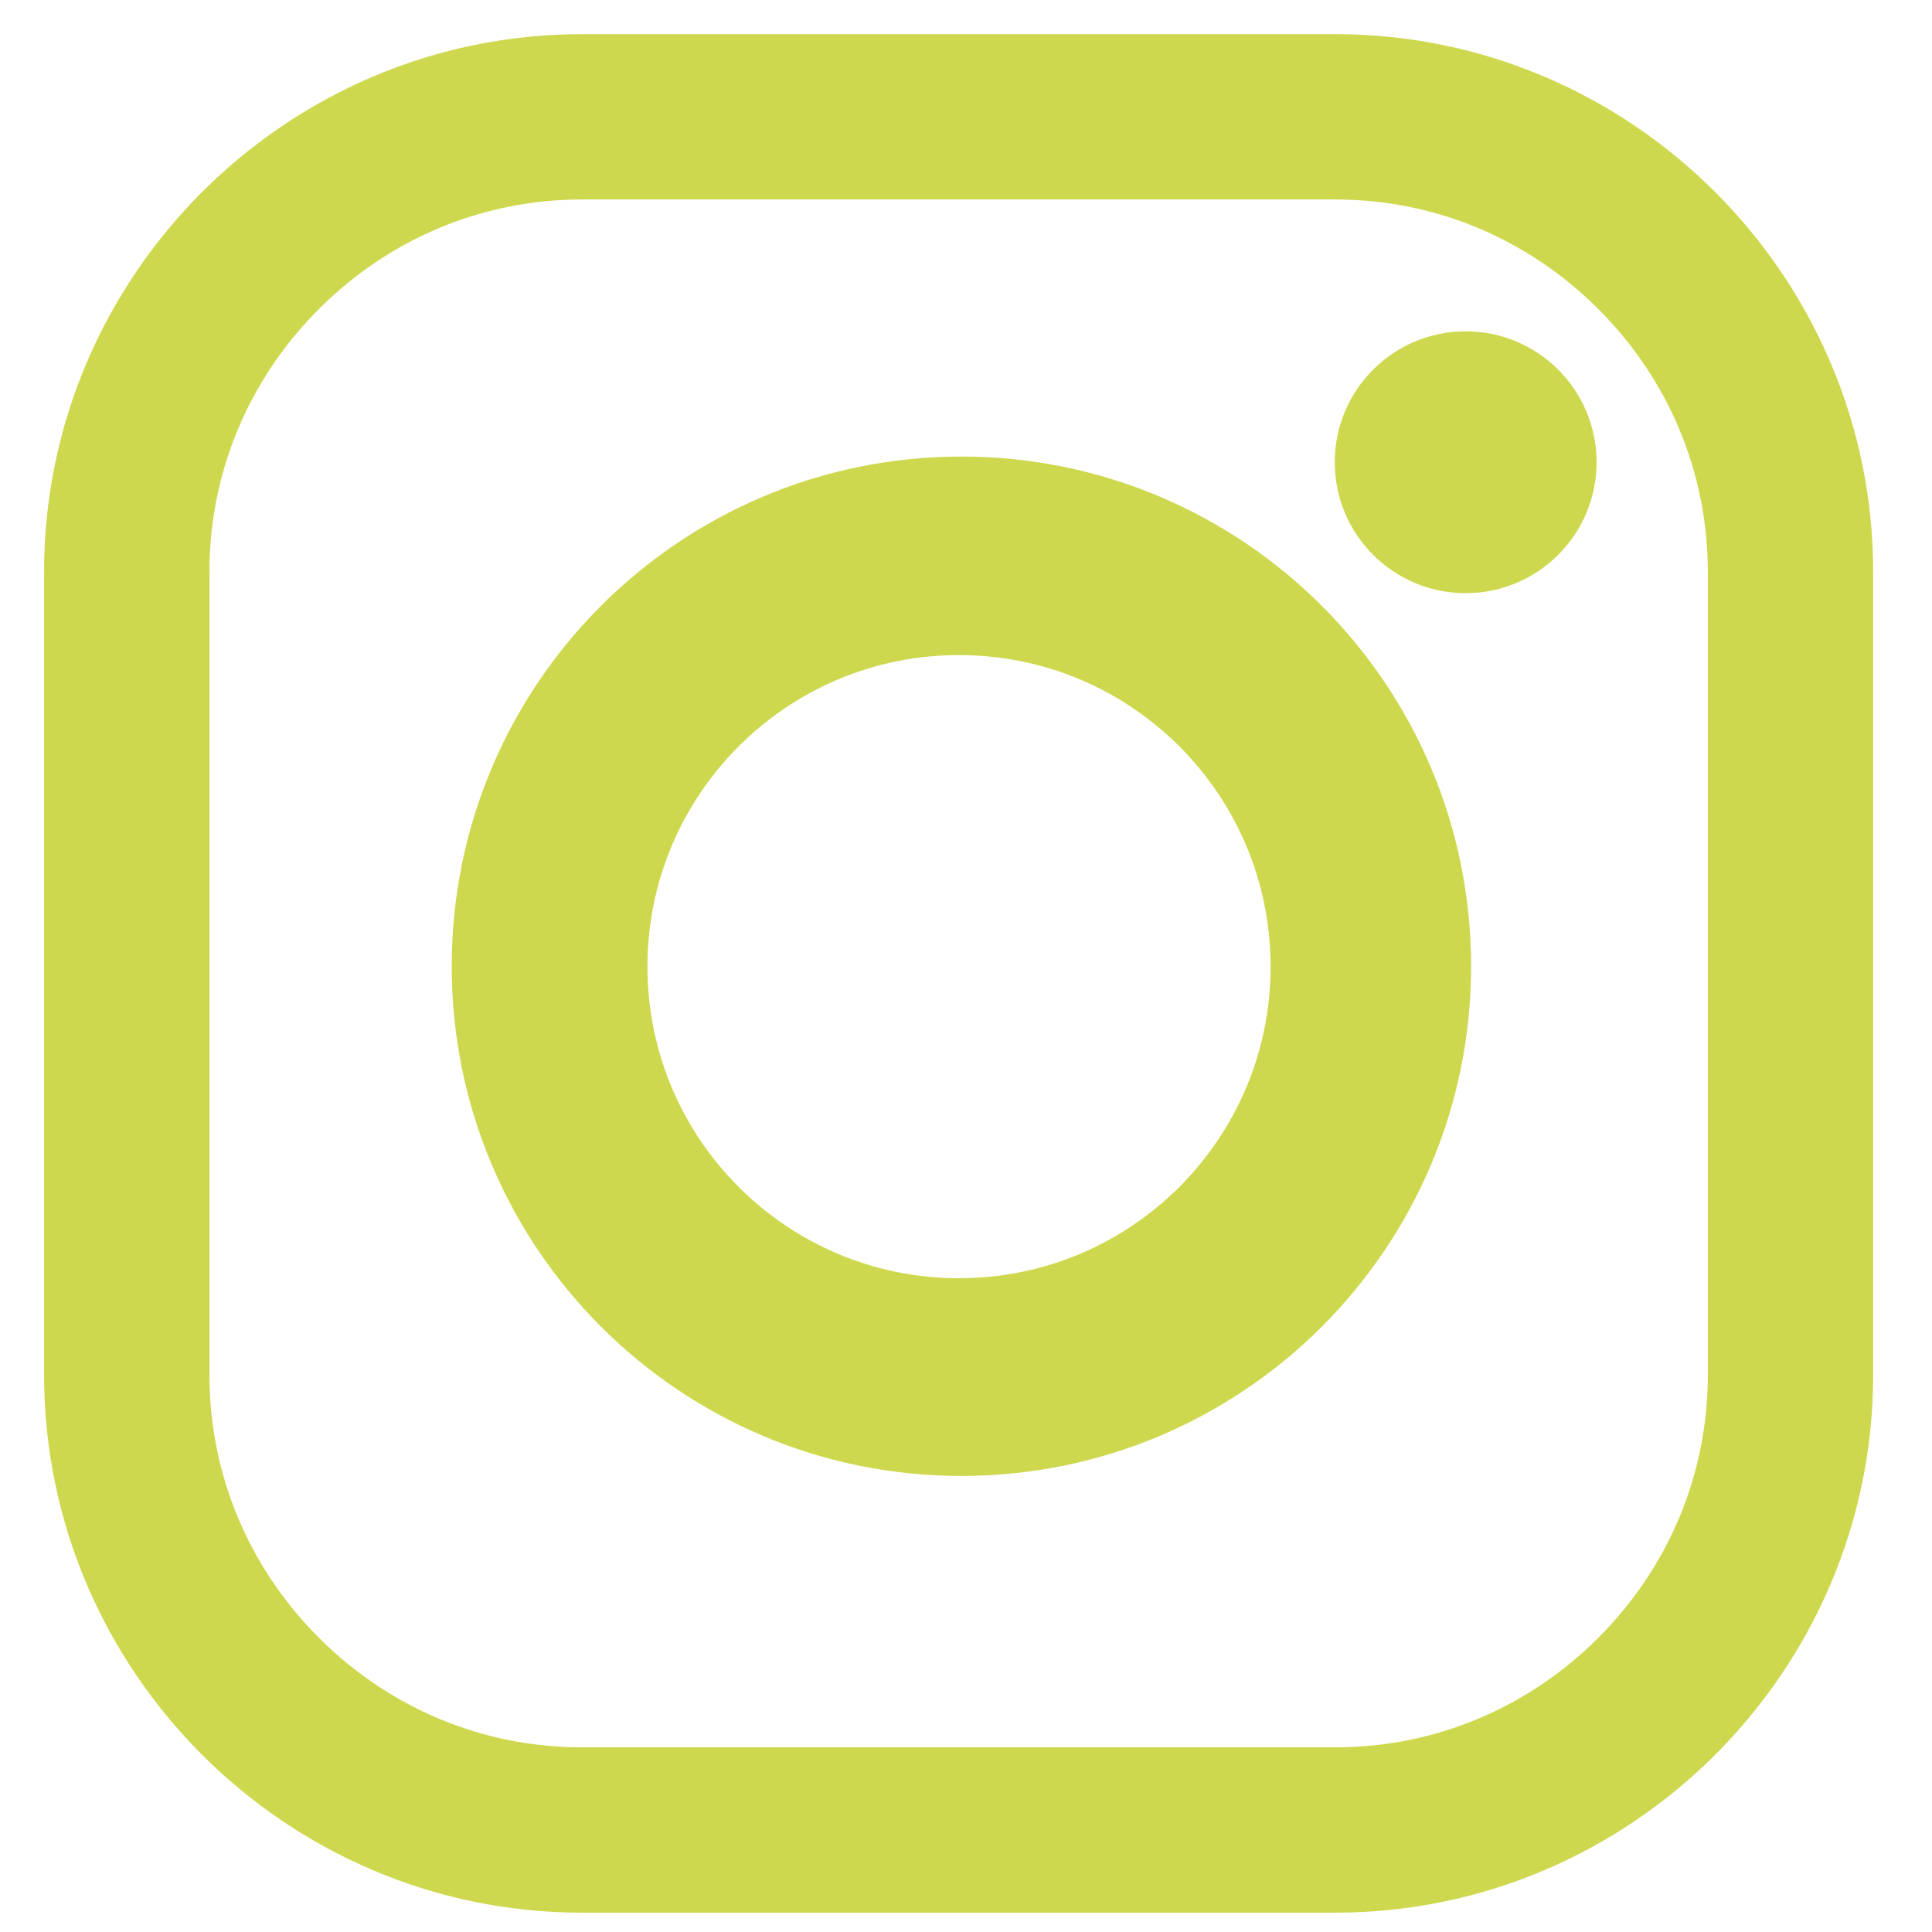 <?xml version="1.0" encoding="UTF-8" standalone="no"?>
<!-- Created with Inkscape (http://www.inkscape.org/) -->

<svg
   xmlns:dc="http://purl.org/dc/elements/1.1/"
   xmlns:cc="http://creativecommons.org/ns#"
   xmlns:rdf="http://www.w3.org/1999/02/22-rdf-syntax-ns#"
   xmlns:svg="http://www.w3.org/2000/svg"
   xmlns="http://www.w3.org/2000/svg"
   xmlns:sodipodi="http://sodipodi.sourceforge.net/DTD/sodipodi-0.dtd"
   xmlns:inkscape="http://www.inkscape.org/namespaces/inkscape"
   width="42"
   height="42"
   viewBox="0 0 42 42"
   id="svg5479"
   version="1.1"
   inkscape:version="0.91 r13725"
   sodipodi:docname="instagram-icon.svg">
  <defs
     id="defs5481">
    <clipPath
       id="clipPath1849-367-9-2-0"
       clipPathUnits="userSpaceOnUse">
      <path
         inkscape:connector-curvature="0"
         id="path1847-5-9-0-8"
         d="M 0,720 720,720 720,0 0,0 Z" />
    </clipPath>
  </defs>
  <sodipodi:namedview
     id="base"
     pagecolor="#ffffff"
     bordercolor="#666666"
     borderopacity="1.0"
     inkscape:pageopacity="0.0"
     inkscape:pageshadow="2"
     inkscape:zoom="7.9195959"
     inkscape:cx="22.215712"
     inkscape:cy="26.528867"
     inkscape:document-units="px"
     inkscape:current-layer="layer1"
     showgrid="false"
     units="px"
     inkscape:showpageshadow="false"
     inkscape:window-width="1920"
     inkscape:window-height="1002"
     inkscape:window-x="1920"
     inkscape:window-y="50"
     inkscape:window-maximized="1" />
  <g
     inkscape:label="Layer 1"
     inkscape:groupmode="layer"
     id="layer1"
     transform="translate(0,-1010.362)">
    <g
       transform="matrix(0.084,0,0,-0.084,-9.32,1061.636)"
       id="g23580"
       style="fill:#ced84e;fill-opacity:1;stroke:#ced84e;stroke-width:6.938;stroke-miterlimit:4;stroke-dasharray:none;stroke-opacity:1">
      <g
         clip-path="url(#clipPath1849-367-9-2-0)"
         id="g23578"
         style="fill:#ced84e;fill-opacity:1;stroke:#ced84e;stroke-width:6.938;stroke-miterlimit:4;stroke-dasharray:none;stroke-opacity:1">
        <g
           transform="translate(456.565,154.734)"
           id="g23568"
           style="fill:#ced84e;fill-opacity:1;stroke:#ced84e;stroke-width:6.938;stroke-miterlimit:4;stroke-dasharray:none;stroke-opacity:1">
          <path
             inkscape:connector-curvature="0"
             id="path23566"
             style="fill:#ced84e;fill-opacity:1;fill-rule:nonzero;stroke:#ced84e;stroke-width:6.938;stroke-miterlimit:4;stroke-dasharray:none;stroke-opacity:1"
             d="M 0,0 C 26.518,0 51.548,10.427 70.479,29.358 89.411,48.29 99.837,73.32 99.837,99.838 l 0,207.833 c 0,26.518 -10.426,51.548 -29.358,70.48 C 51.548,397.083 26.518,407.509 0,407.509 l -195.043,0 c -26.518,0 -51.548,-10.426 -70.48,-29.358 -18.932,-18.932 -29.358,-43.962 -29.358,-70.48 l 0,-207.833 c 0,-26.518 10.426,-51.548 29.358,-70.48 C -246.591,10.427 -221.561,0 -195.043,0 Z m 0,-35.856 -195.043,0 c -74.632,0 -135.694,61.062 -135.694,135.694 l 0,207.833 c 0,74.632 61.062,135.694 135.694,135.694 l 195.043,0 c 74.632,0 135.694,-61.062 135.694,-135.694 l 0,-207.833 C 135.694,25.206 74.632,-35.856 0,-35.856" />
        </g>
        <g
           transform="translate(359.145,444.341)"
           id="g23572"
           style="fill:#ced84e;fill-opacity:1;stroke:#ced84e;stroke-width:6.938;stroke-miterlimit:4;stroke-dasharray:none;stroke-opacity:1">
          <path
             inkscape:connector-curvature="0"
             id="path23570"
             style="fill:#ced84e;fill-opacity:1;fill-rule:nonzero;stroke:#ced84e;stroke-width:6.938;stroke-miterlimit:4;stroke-dasharray:none;stroke-opacity:1"
             d="m 0,0 c -46.45,0 -84.104,-37.655 -84.104,-84.104 0,-46.45 37.654,-84.105 84.104,-84.105 46.45,0 84.104,37.655 84.104,84.105 C 84.104,-37.655 46.45,0 0,0 m 129.059,-84.003 c 0,-70.935 -57.505,-128.44 -128.441,-128.44 -70.935,0 -128.44,57.505 -128.44,128.44 0,70.936 57.505,128.441 128.44,128.441 70.936,0 128.441,-57.505 128.441,-128.441" />
        </g>
        <g
           transform="translate(520.679,490.776)"
           id="g23576"
           style="fill:#ced84e;fill-opacity:1;stroke:#ced84e;stroke-width:6.938;stroke-miterlimit:4;stroke-dasharray:none;stroke-opacity:1">
          <path
             inkscape:connector-curvature="0"
             id="path23574"
             style="fill:#ced84e;fill-opacity:1;fill-rule:nonzero;stroke:#ced84e;stroke-width:6.938;stroke-miterlimit:4;stroke-dasharray:none;stroke-opacity:1"
             d="m 0,0 c 0,-16.796 -13.616,-30.413 -30.413,-30.413 -16.796,0 -30.412,13.617 -30.412,30.413 0,16.796 13.616,30.413 30.412,30.413 C -13.616,30.413 0,16.796 0,0" />
        </g>
      </g>
    </g>
  </g>
</svg>
